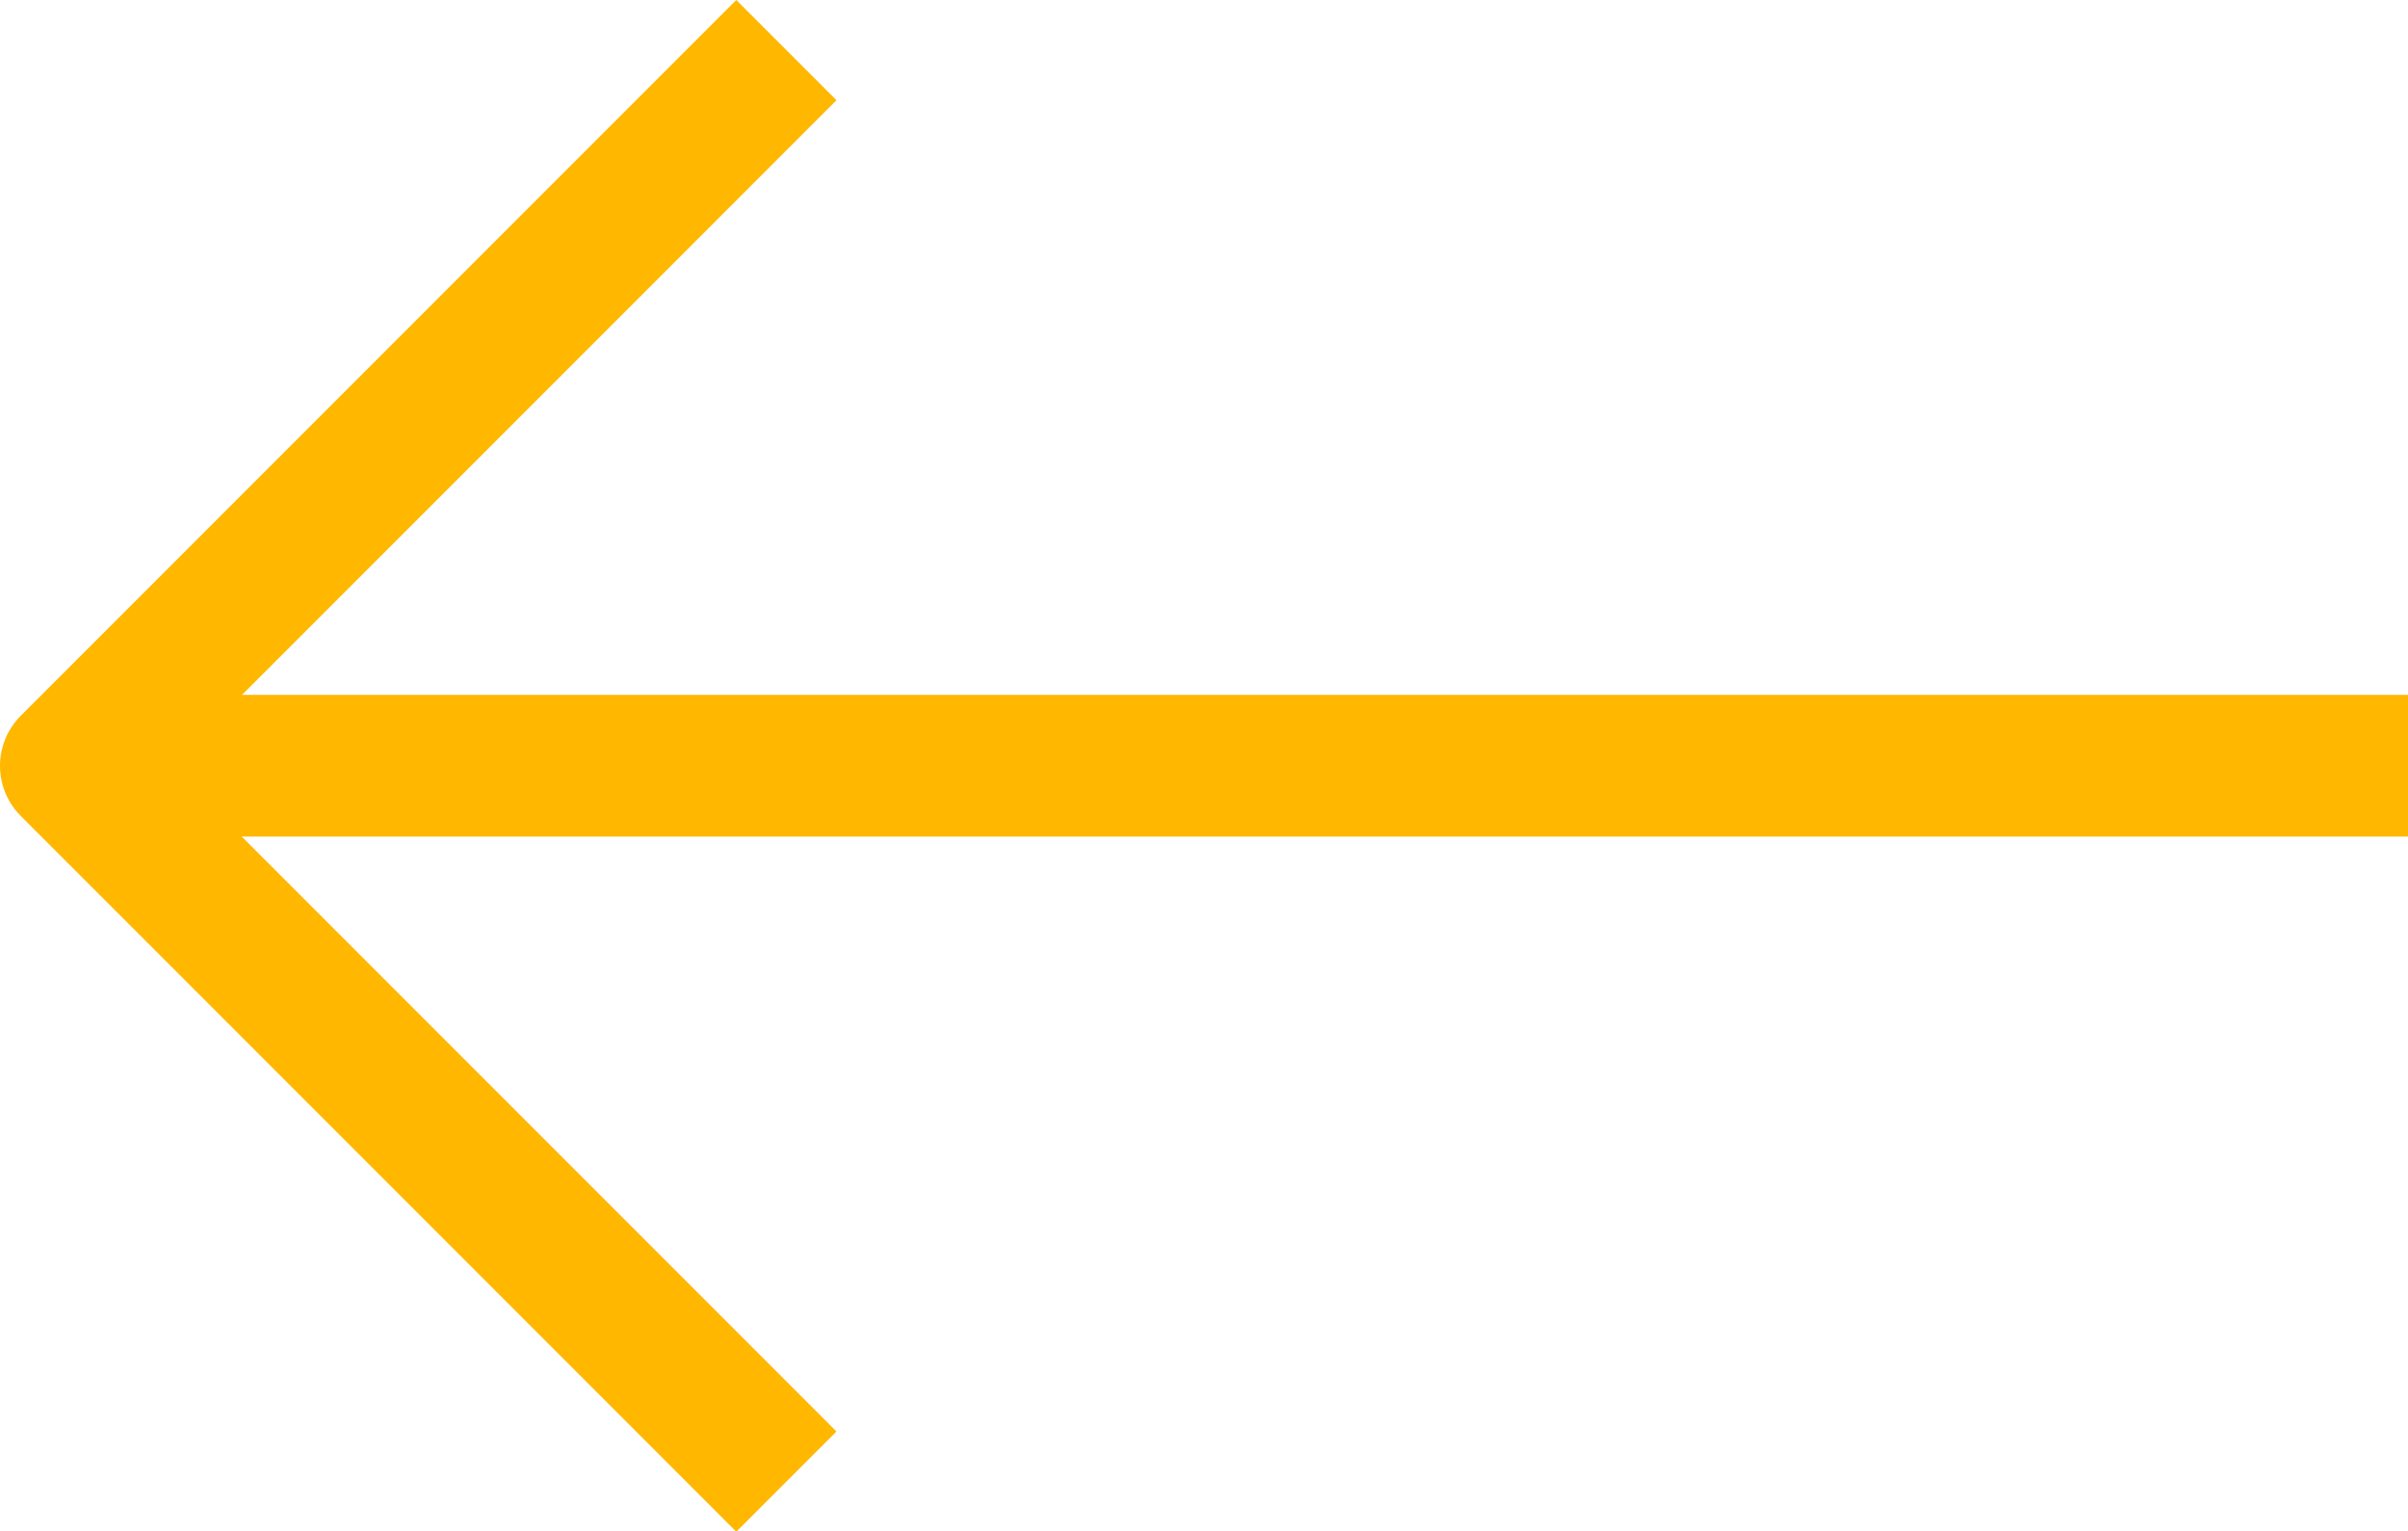 <svg xmlns="http://www.w3.org/2000/svg" width="33.99" height="21.61" viewBox="0 0 33.99 21.61">
  <g id="Arrow_Left" data-name="Arrow Left" transform="translate(1 0.707)">
    <path id="Path_6" data-name="Path 6" d="M70.6,18H37.607" transform="translate(-37.607 -7.902)" fill="none" stroke="#ffb700" stroke-linejoin="round" stroke-width="2"/>
    <path id="Path_7" data-name="Path 7" d="M17.6,27.7,7.5,17.6,17.6,7.5" transform="translate(-7.5 -7.5)" fill="none" stroke="#ffb700" stroke-linejoin="round" stroke-width="2"/>
  </g>
</svg>
